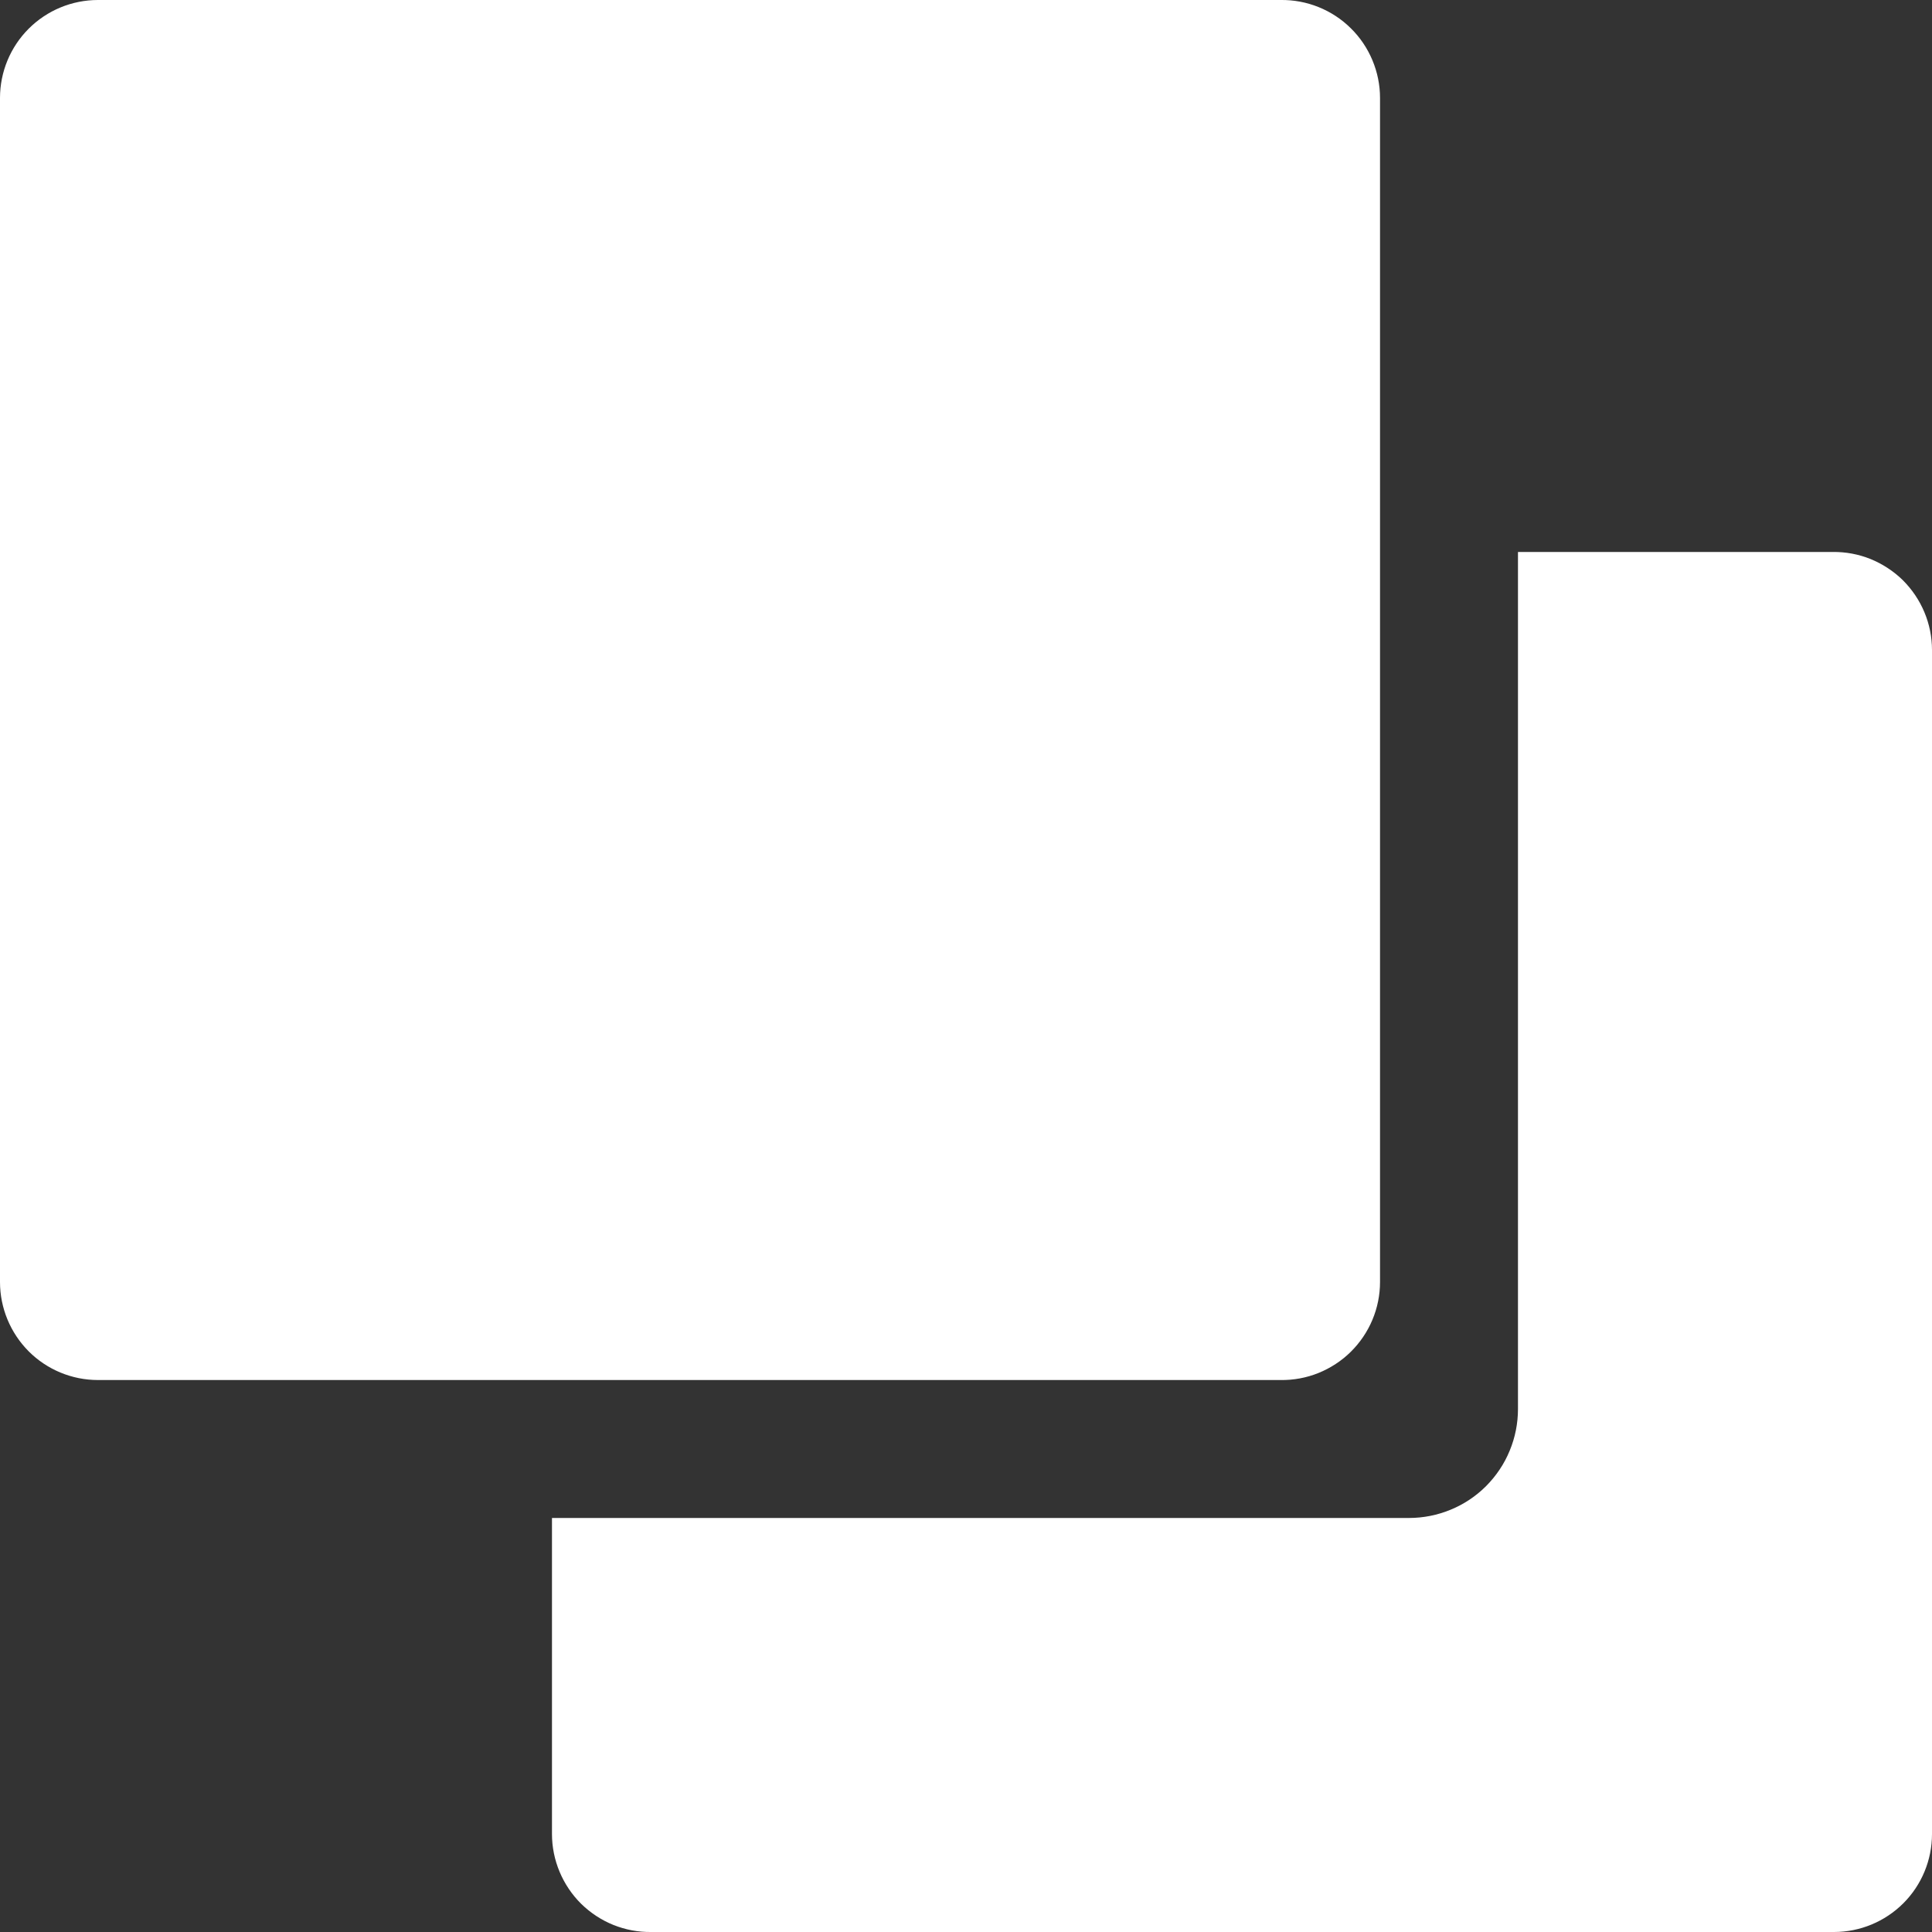 <svg width="20" height="20" viewBox="0 0 20 20" fill="none" xmlns="http://www.w3.org/2000/svg">
<rect x="0" y="0" width="20" height="20" fill="#333333" stroke="none"/>
<g clip-path="url(#clip0_1_220)">
<path d="M13.257 14.286C13.391 14.288 13.525 14.263 13.649 14.213C13.774 14.162 13.888 14.088 13.983 13.994C14.079 13.899 14.155 13.787 14.207 13.663C14.259 13.539 14.286 13.406 14.286 13.271V1.014C14.286 0.88 14.259 0.747 14.207 0.623C14.155 0.499 14.079 0.386 13.983 0.292C13.888 0.198 13.774 0.123 13.649 0.073C13.525 0.023 13.391 -0.002 13.257 0H1.014C0.745 0 0.487 0.107 0.297 0.297C0.107 0.487 0 0.745 0 1.014L0 13.271C0 13.54 0.107 13.798 0.297 13.989C0.487 14.179 0.745 14.286 1.014 14.286H13.257Z" fill="white"/>
<path d="M18.971 5.714H15.714V14.586C15.714 14.734 15.685 14.881 15.628 15.018C15.572 15.155 15.488 15.279 15.384 15.384C15.279 15.489 15.154 15.572 15.018 15.628C14.88 15.685 14.734 15.714 14.586 15.714H5.714V18.986C5.714 19.12 5.741 19.253 5.793 19.377C5.845 19.501 5.921 19.614 6.016 19.708C6.112 19.802 6.226 19.877 6.35 19.927C6.475 19.977 6.608 20.002 6.743 20H18.985C19.255 20 19.512 19.893 19.703 19.703C19.893 19.513 20 19.255 20 18.986V6.729C20 6.594 19.973 6.461 19.921 6.337C19.869 6.213 19.793 6.101 19.698 6.006C19.602 5.912 19.488 5.838 19.364 5.787C19.239 5.737 19.106 5.712 18.971 5.714Z" fill="white"/>
</g>
<defs>
<clipPath id="clip0_1_220">
<rect width="20" height="20" fill="white"/>
</clipPath>
</defs>
</svg>
